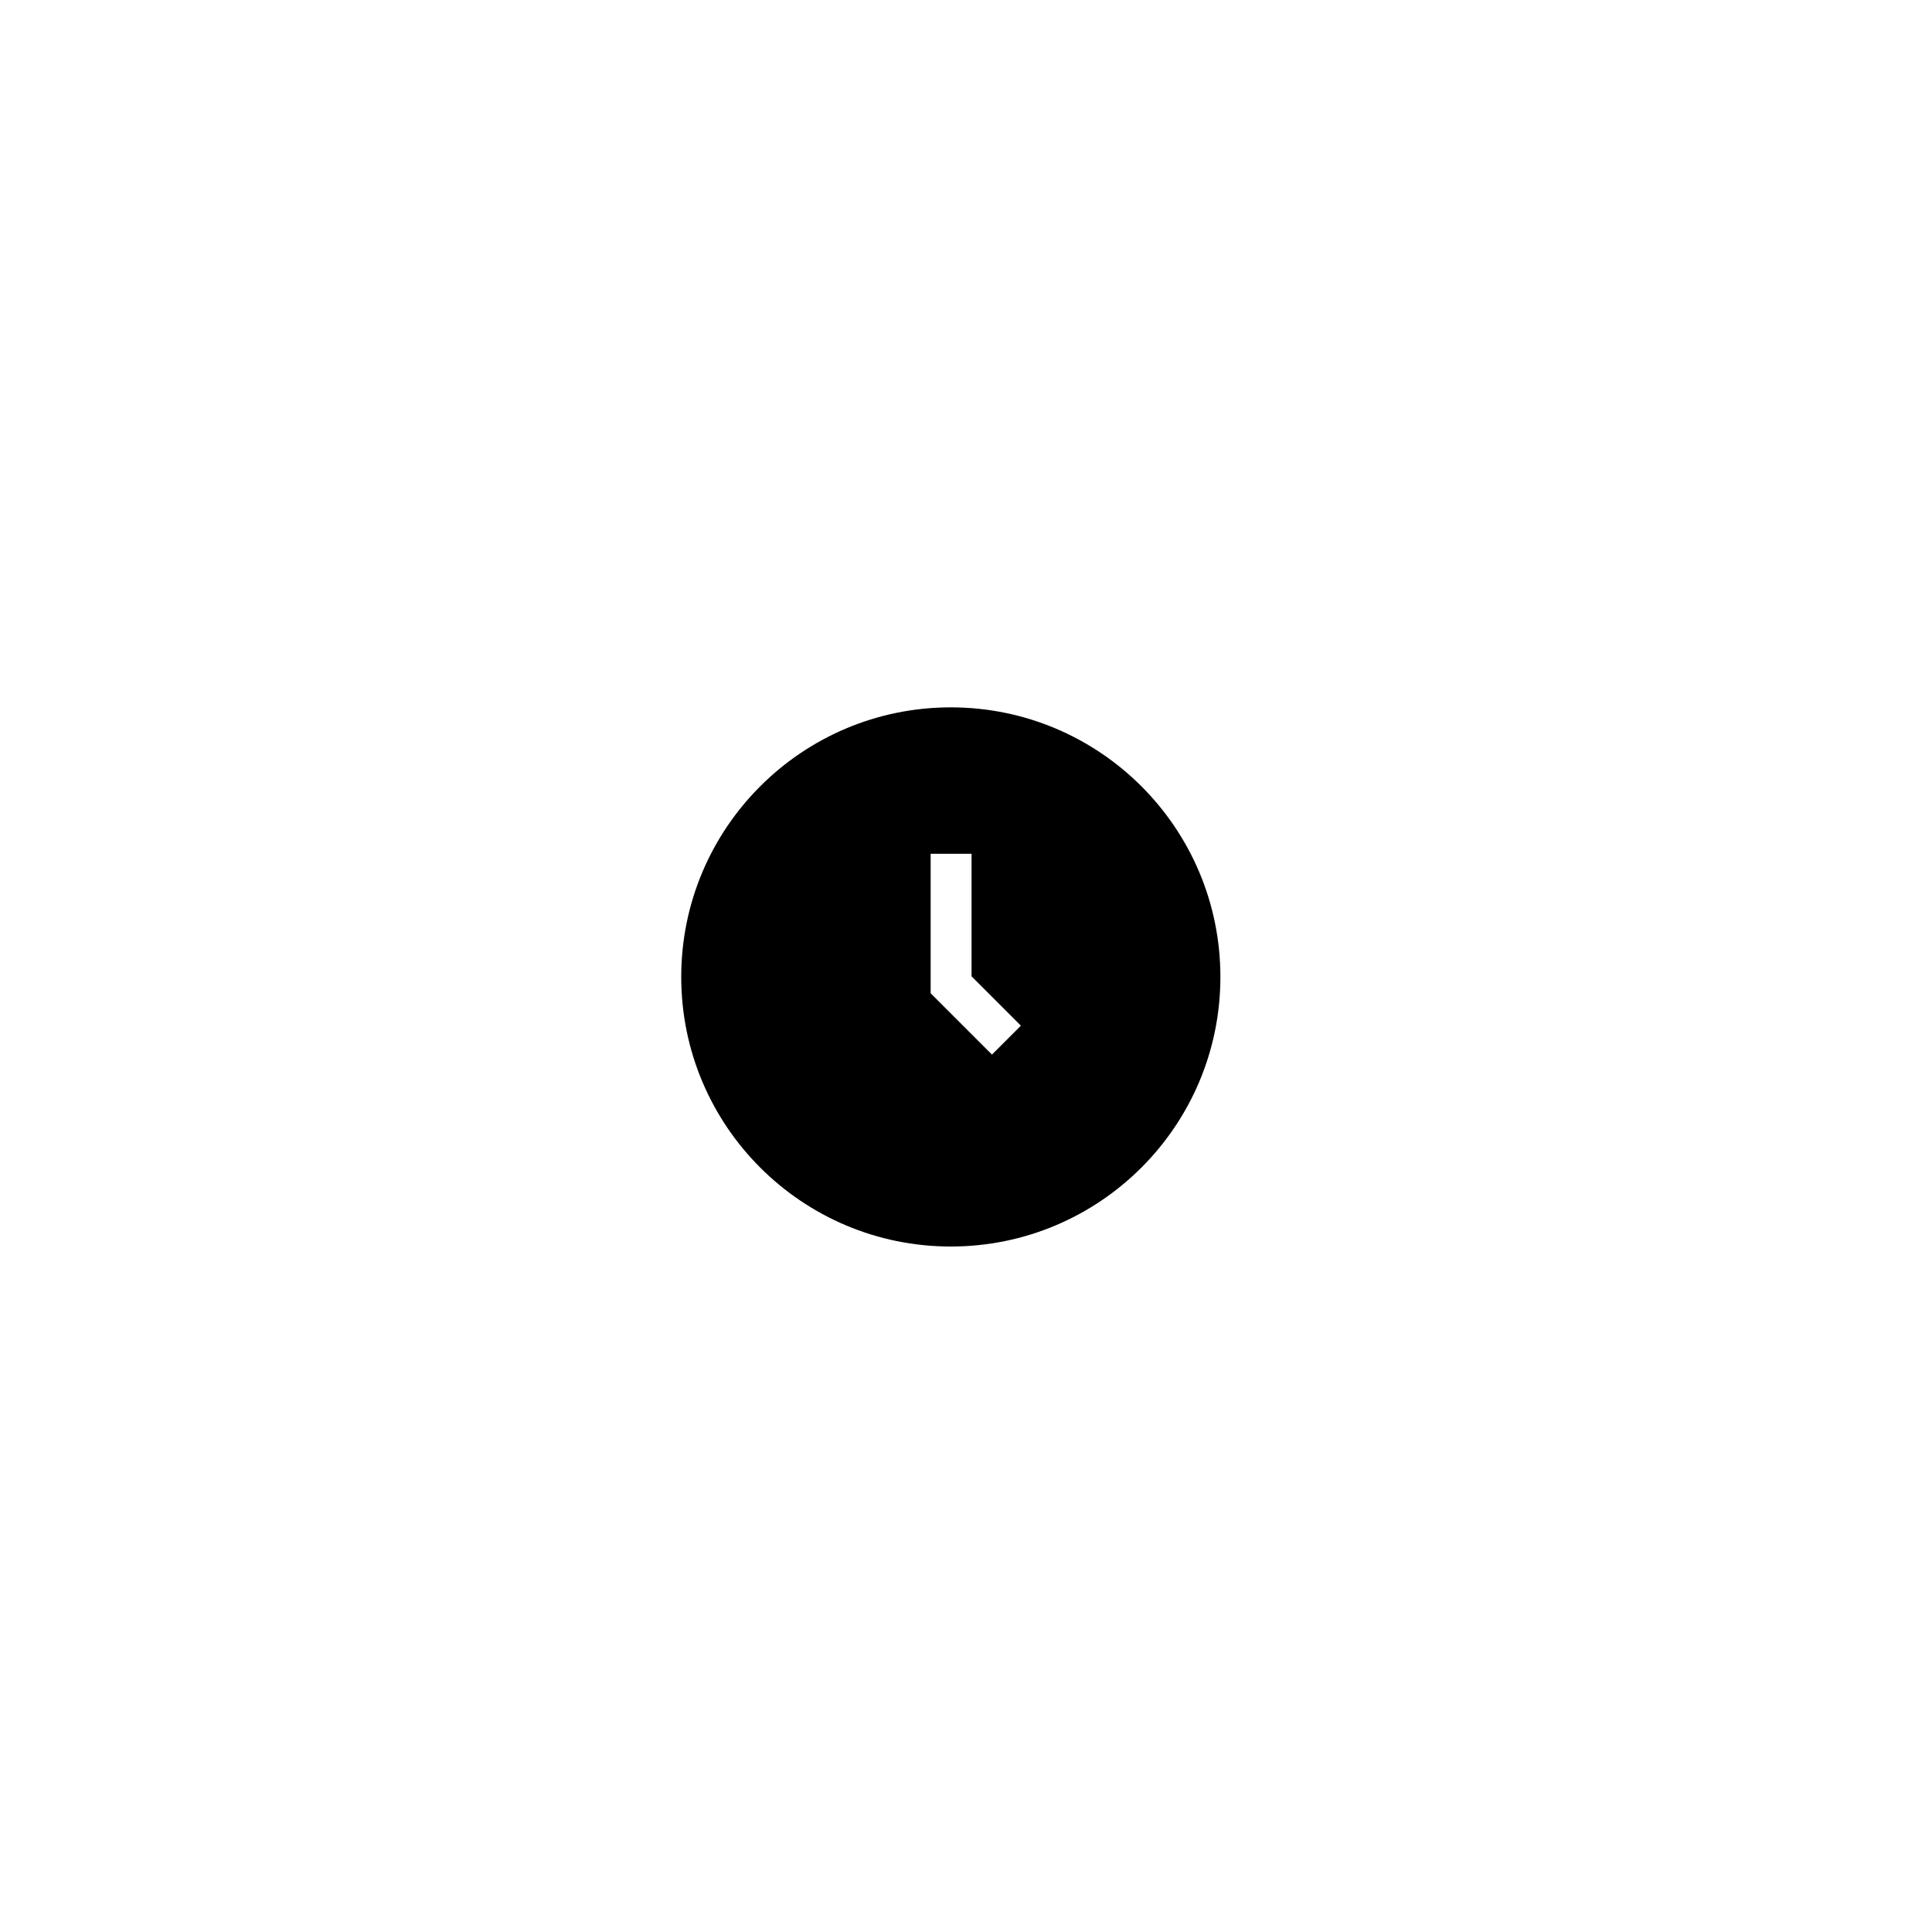 <?xml version="1.0" encoding="UTF-8"?>
<svg xmlns="http://www.w3.org/2000/svg" viewBox="0 0 86 86" fill="currentColor">
  <path fill-rule="evenodd" clip-rule="evenodd" d="M42.324 55.487C48.952 55.487 54.324 50.114 54.324 43.487C54.324 36.859 48.952 31.487 42.324 31.487C35.697 31.487 30.324 36.859 30.324 43.487C30.324 50.114 35.697 55.487 42.324 55.487ZM43.247 38.006H41.426V44.214L44.156 46.944L45.444 45.656L43.247 43.459V38.006Z" fill="currentColor"></path>
</svg>
